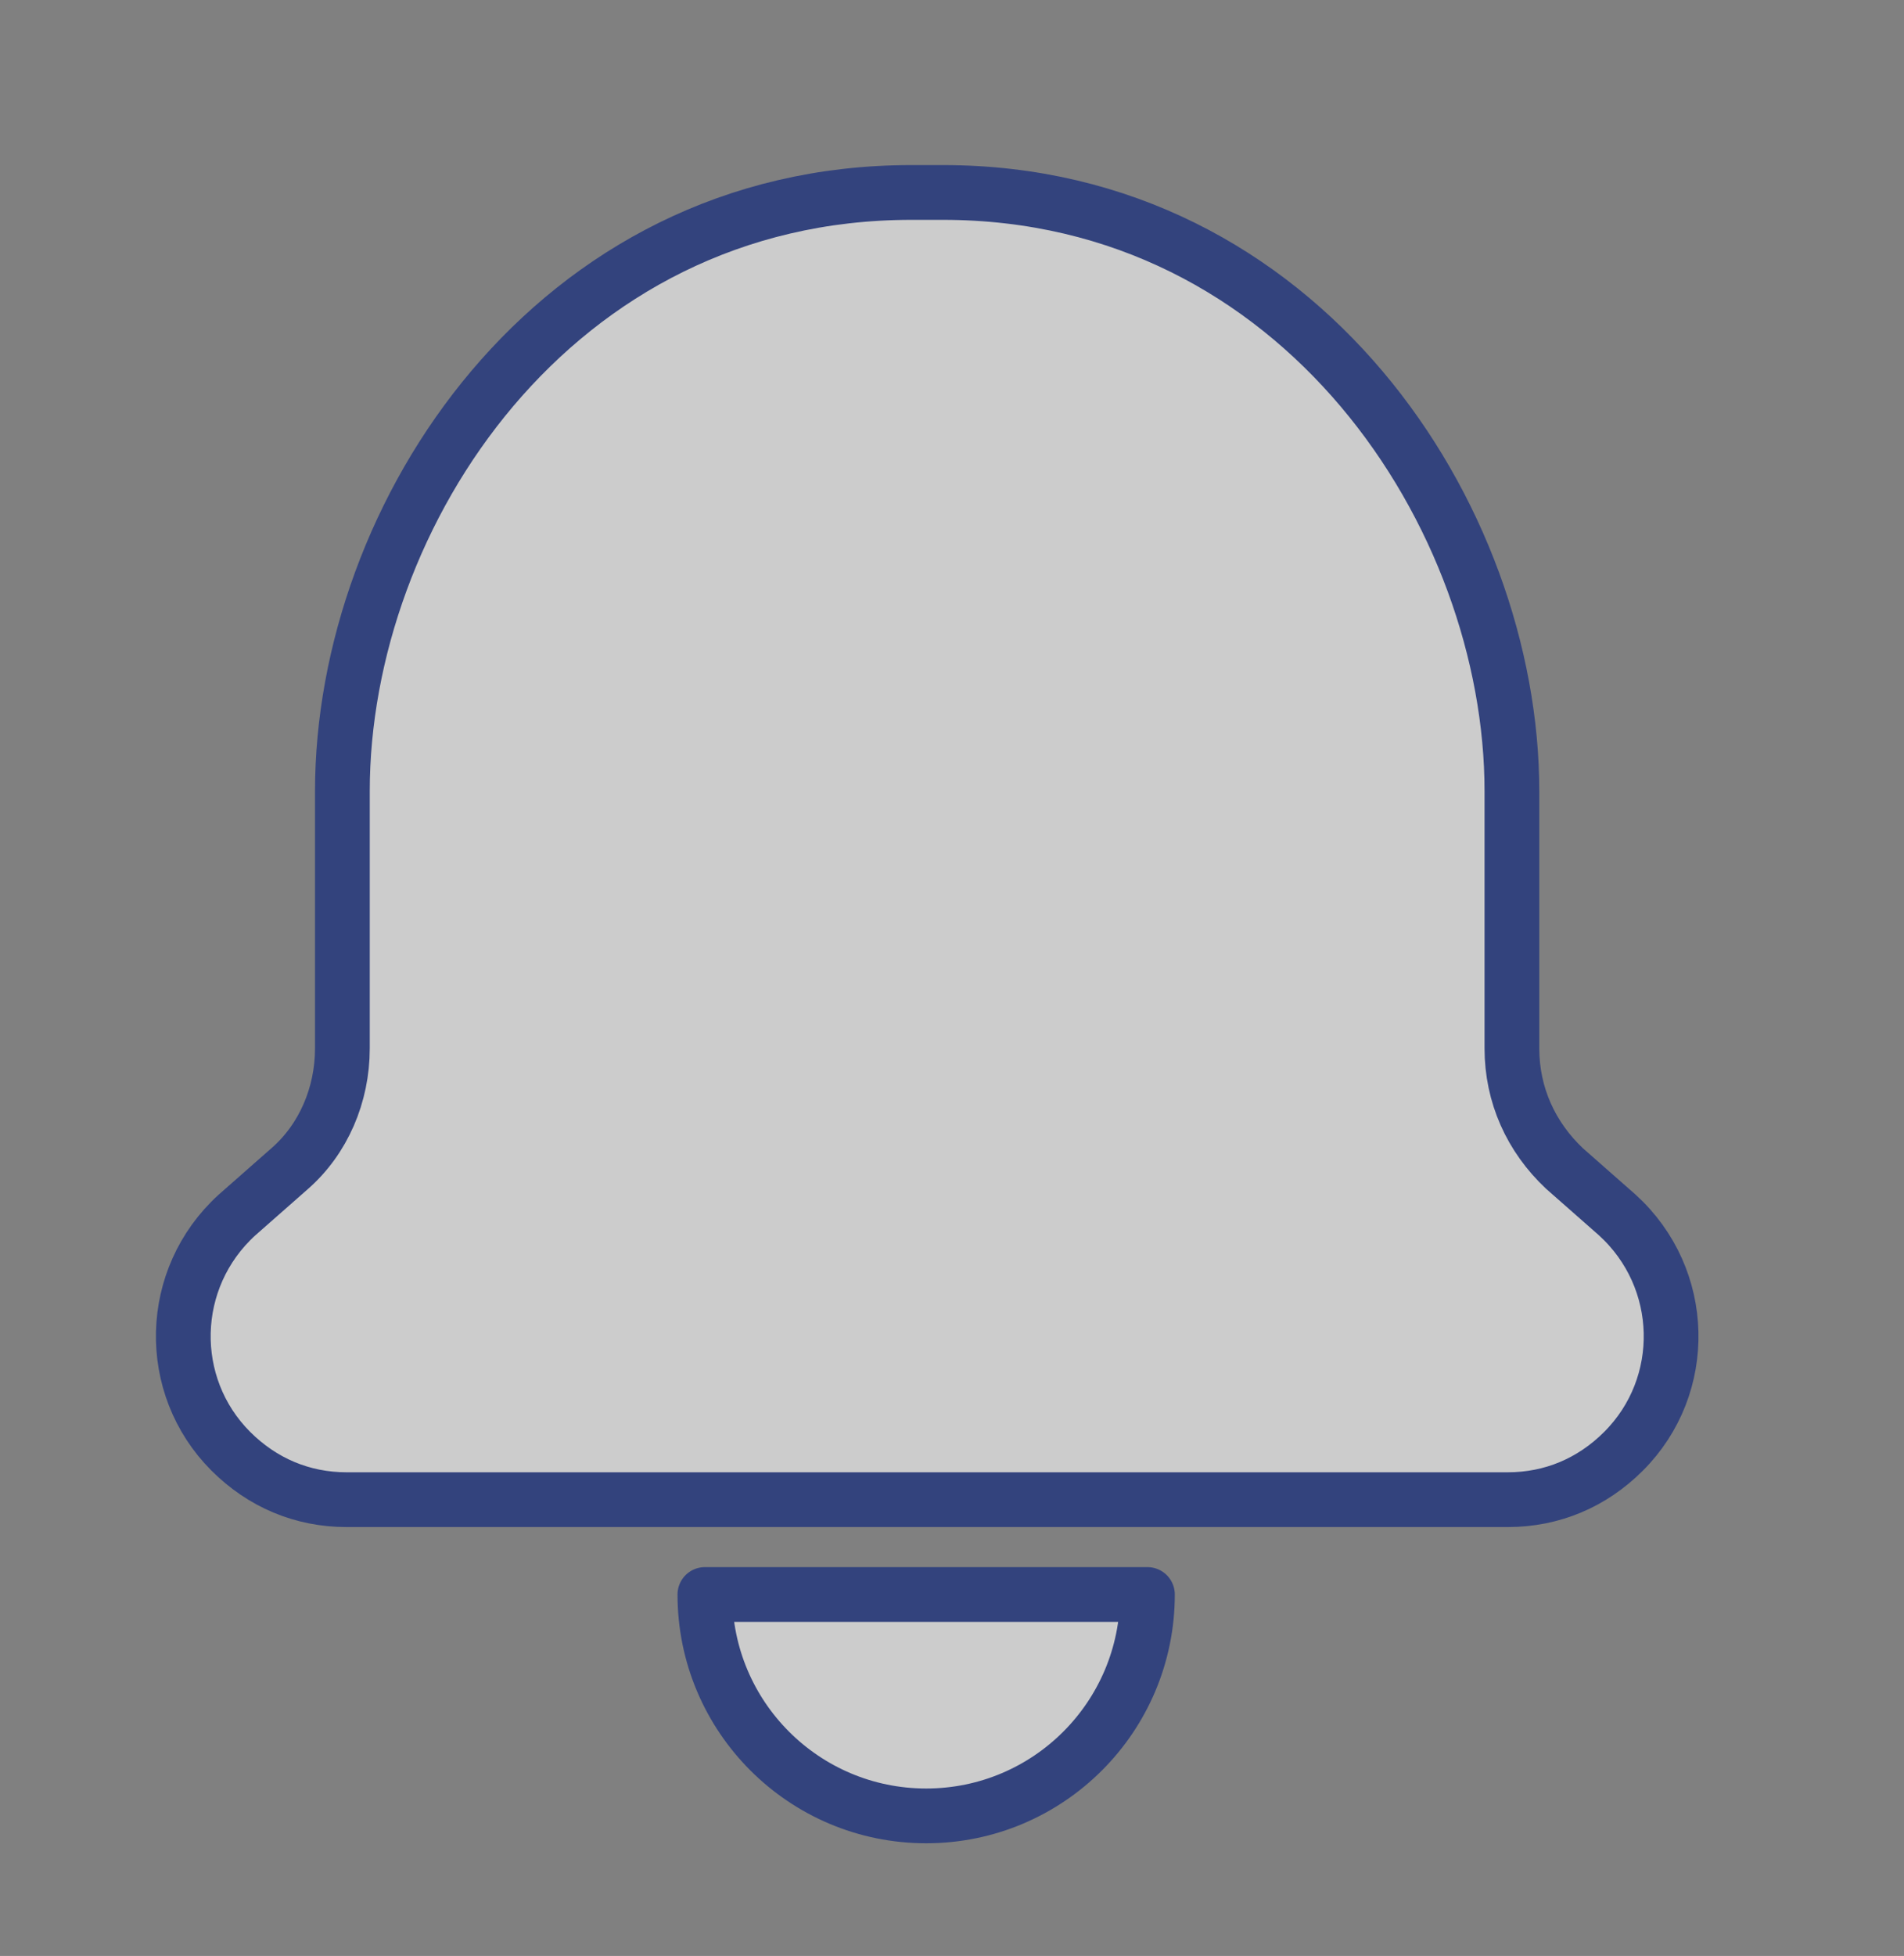 <?xml version="1.0" encoding="utf-8"?>
<!-- Generator: Adobe Illustrator 17.0.0, SVG Export Plug-In . SVG Version: 6.00 Build 0)  -->
<!DOCTYPE svg PUBLIC "-//W3C//DTD SVG 1.1//EN" "http://www.w3.org/Graphics/SVG/1.1/DTD/svg11.dtd">
<svg version="1.1" id="Capa_1" xmlns="http://www.w3.org/2000/svg" xmlns:xlink="http://www.w3.org/1999/xlink" x="0px" y="0px"
	 width="28px" height="28.75px" viewBox="0 0 28 28.75" enable-background="new 0 0 28 28.75" xml:space="preserve">
<rect x="0" y="0" width="28" height="28.75" fill="#808080" stroke="none"/>
<g opacity="0.6">
	
		<path fill="#FFFFFF" stroke="#001A7C" stroke-width="0.805" stroke-linecap="round" stroke-linejoin="round" stroke-miterlimit="10" d="
		M3.393,21.33c0.465,0.465,1.054,0.713,1.704,0.713h6.911h3.254h6.911c0.651,0,1.24-0.248,1.704-0.713
		c0.961-0.961,0.93-2.541-0.093-3.471l-0.775-0.682c-0.496-0.465-0.775-1.085-0.775-1.766c0,0,0-1.735,0-3.781
		c0-4.029-3.099-8.801-8.367-8.801h-0.465c-5.268,0-8.367,4.742-8.367,8.801c0,2.045,0,3.781,0,3.781
		c0,0.682-0.279,1.333-0.775,1.766l-0.775,0.682C2.464,18.788,2.433,20.369,3.393,21.33z"/>
	
		<path fill="#FFFFFF" stroke="#001A7C" stroke-width="0.805" stroke-linecap="round" stroke-linejoin="round" stroke-miterlimit="10" d="
		M13.62,26.691c1.797,0,3.254-1.457,3.254-3.254h-6.508C10.366,25.234,11.823,26.691,13.62,26.691z"/>
</g>
</svg>
